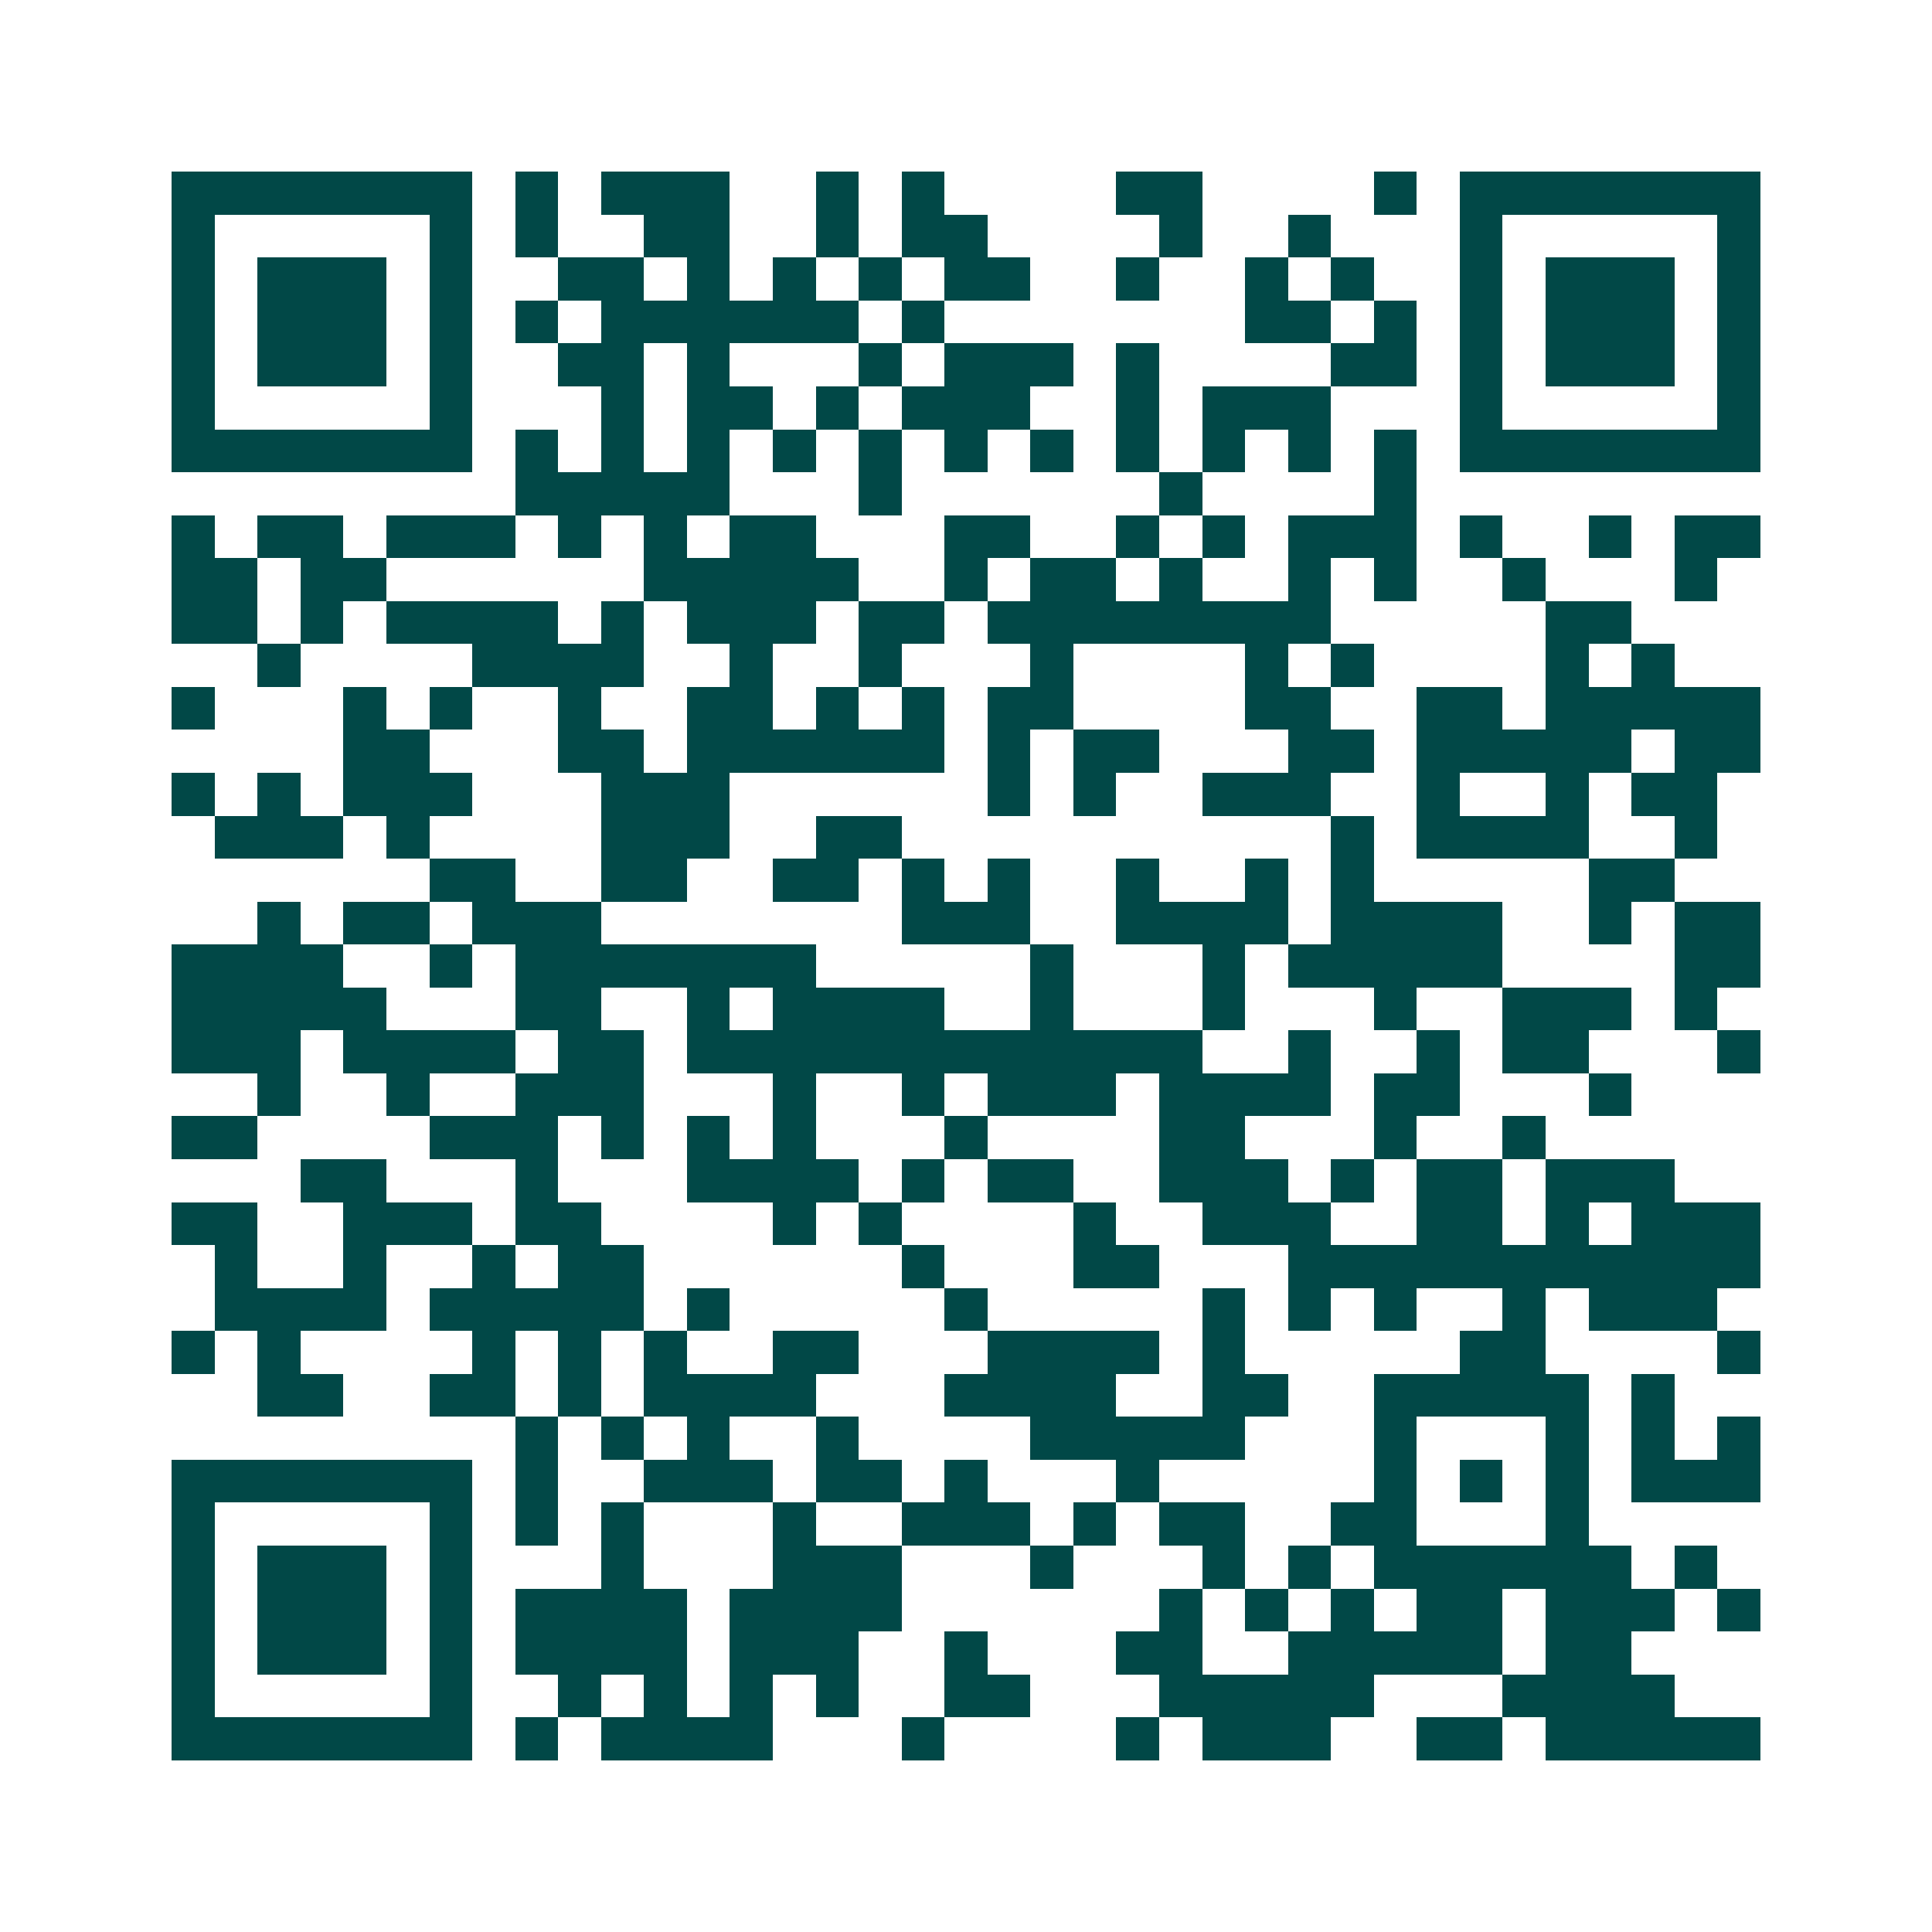 <svg xmlns="http://www.w3.org/2000/svg" width="200" height="200" viewBox="0 0 45 45" shape-rendering="crispEdges"><path fill="#ffffff" d="M0 0h45v45H0z"/><path stroke="#014847" d="M4 4.5h7m1 0h1m1 0h3m2 0h1m1 0h1m4 0h2m4 0h1m1 0h7M4 5.5h1m5 0h1m1 0h1m2 0h2m2 0h1m1 0h2m4 0h1m2 0h1m3 0h1m5 0h1M4 6.5h1m1 0h3m1 0h1m2 0h2m1 0h1m1 0h1m1 0h1m1 0h2m2 0h1m2 0h1m1 0h1m2 0h1m1 0h3m1 0h1M4 7.5h1m1 0h3m1 0h1m1 0h1m1 0h6m1 0h1m7 0h2m1 0h1m1 0h1m1 0h3m1 0h1M4 8.5h1m1 0h3m1 0h1m2 0h2m1 0h1m3 0h1m1 0h3m1 0h1m4 0h2m1 0h1m1 0h3m1 0h1M4 9.5h1m5 0h1m3 0h1m1 0h2m1 0h1m1 0h3m2 0h1m1 0h3m3 0h1m5 0h1M4 10.5h7m1 0h1m1 0h1m1 0h1m1 0h1m1 0h1m1 0h1m1 0h1m1 0h1m1 0h1m1 0h1m1 0h1m1 0h7M12 11.5h5m3 0h1m6 0h1m4 0h1M4 12.5h1m1 0h2m1 0h3m1 0h1m1 0h1m1 0h2m3 0h2m2 0h1m1 0h1m1 0h3m1 0h1m2 0h1m1 0h2M4 13.5h2m1 0h2m6 0h5m2 0h1m1 0h2m1 0h1m2 0h1m1 0h1m2 0h1m3 0h1M4 14.5h2m1 0h1m1 0h4m1 0h1m1 0h3m1 0h2m1 0h8m5 0h2M6 15.5h1m4 0h4m2 0h1m2 0h1m3 0h1m4 0h1m1 0h1m4 0h1m1 0h1M4 16.5h1m3 0h1m1 0h1m2 0h1m2 0h2m1 0h1m1 0h1m1 0h2m4 0h2m2 0h2m1 0h5M8 17.5h2m3 0h2m1 0h6m1 0h1m1 0h2m3 0h2m1 0h5m1 0h2M4 18.5h1m1 0h1m1 0h3m3 0h3m6 0h1m1 0h1m2 0h3m2 0h1m2 0h1m1 0h2M5 19.5h3m1 0h1m4 0h3m2 0h2m10 0h1m1 0h4m2 0h1M10 20.5h2m2 0h2m2 0h2m1 0h1m1 0h1m2 0h1m2 0h1m1 0h1m5 0h2M6 21.5h1m1 0h2m1 0h3m7 0h3m2 0h4m1 0h4m2 0h1m1 0h2M4 22.5h4m2 0h1m1 0h7m5 0h1m3 0h1m1 0h5m4 0h2M4 23.5h5m3 0h2m2 0h1m1 0h4m2 0h1m3 0h1m3 0h1m2 0h3m1 0h1M4 24.5h3m1 0h4m1 0h2m1 0h12m2 0h1m2 0h1m1 0h2m3 0h1M6 25.5h1m2 0h1m2 0h3m3 0h1m2 0h1m1 0h3m1 0h4m1 0h2m3 0h1M4 26.5h2m4 0h3m1 0h1m1 0h1m1 0h1m3 0h1m4 0h2m3 0h1m2 0h1M7 27.5h2m3 0h1m3 0h4m1 0h1m1 0h2m2 0h3m1 0h1m1 0h2m1 0h3M4 28.5h2m2 0h3m1 0h2m4 0h1m1 0h1m4 0h1m2 0h3m2 0h2m1 0h1m1 0h3M5 29.5h1m2 0h1m2 0h1m1 0h2m6 0h1m3 0h2m3 0h11M5 30.5h4m1 0h5m1 0h1m5 0h1m5 0h1m1 0h1m1 0h1m2 0h1m1 0h3M4 31.5h1m1 0h1m4 0h1m1 0h1m1 0h1m2 0h2m3 0h4m1 0h1m5 0h2m4 0h1M6 32.5h2m2 0h2m1 0h1m1 0h4m3 0h4m2 0h2m2 0h5m1 0h1M12 33.5h1m1 0h1m1 0h1m2 0h1m4 0h5m3 0h1m3 0h1m1 0h1m1 0h1M4 34.5h7m1 0h1m2 0h3m1 0h2m1 0h1m3 0h1m5 0h1m1 0h1m1 0h1m1 0h3M4 35.5h1m5 0h1m1 0h1m1 0h1m3 0h1m2 0h3m1 0h1m1 0h2m2 0h2m3 0h1M4 36.5h1m1 0h3m1 0h1m3 0h1m3 0h3m3 0h1m3 0h1m1 0h1m1 0h6m1 0h1M4 37.5h1m1 0h3m1 0h1m1 0h4m1 0h4m6 0h1m1 0h1m1 0h1m1 0h2m1 0h3m1 0h1M4 38.5h1m1 0h3m1 0h1m1 0h4m1 0h3m2 0h1m3 0h2m2 0h5m1 0h2M4 39.5h1m5 0h1m2 0h1m1 0h1m1 0h1m1 0h1m2 0h2m3 0h5m3 0h4M4 40.5h7m1 0h1m1 0h4m3 0h1m4 0h1m1 0h3m2 0h2m1 0h5"/></svg>
